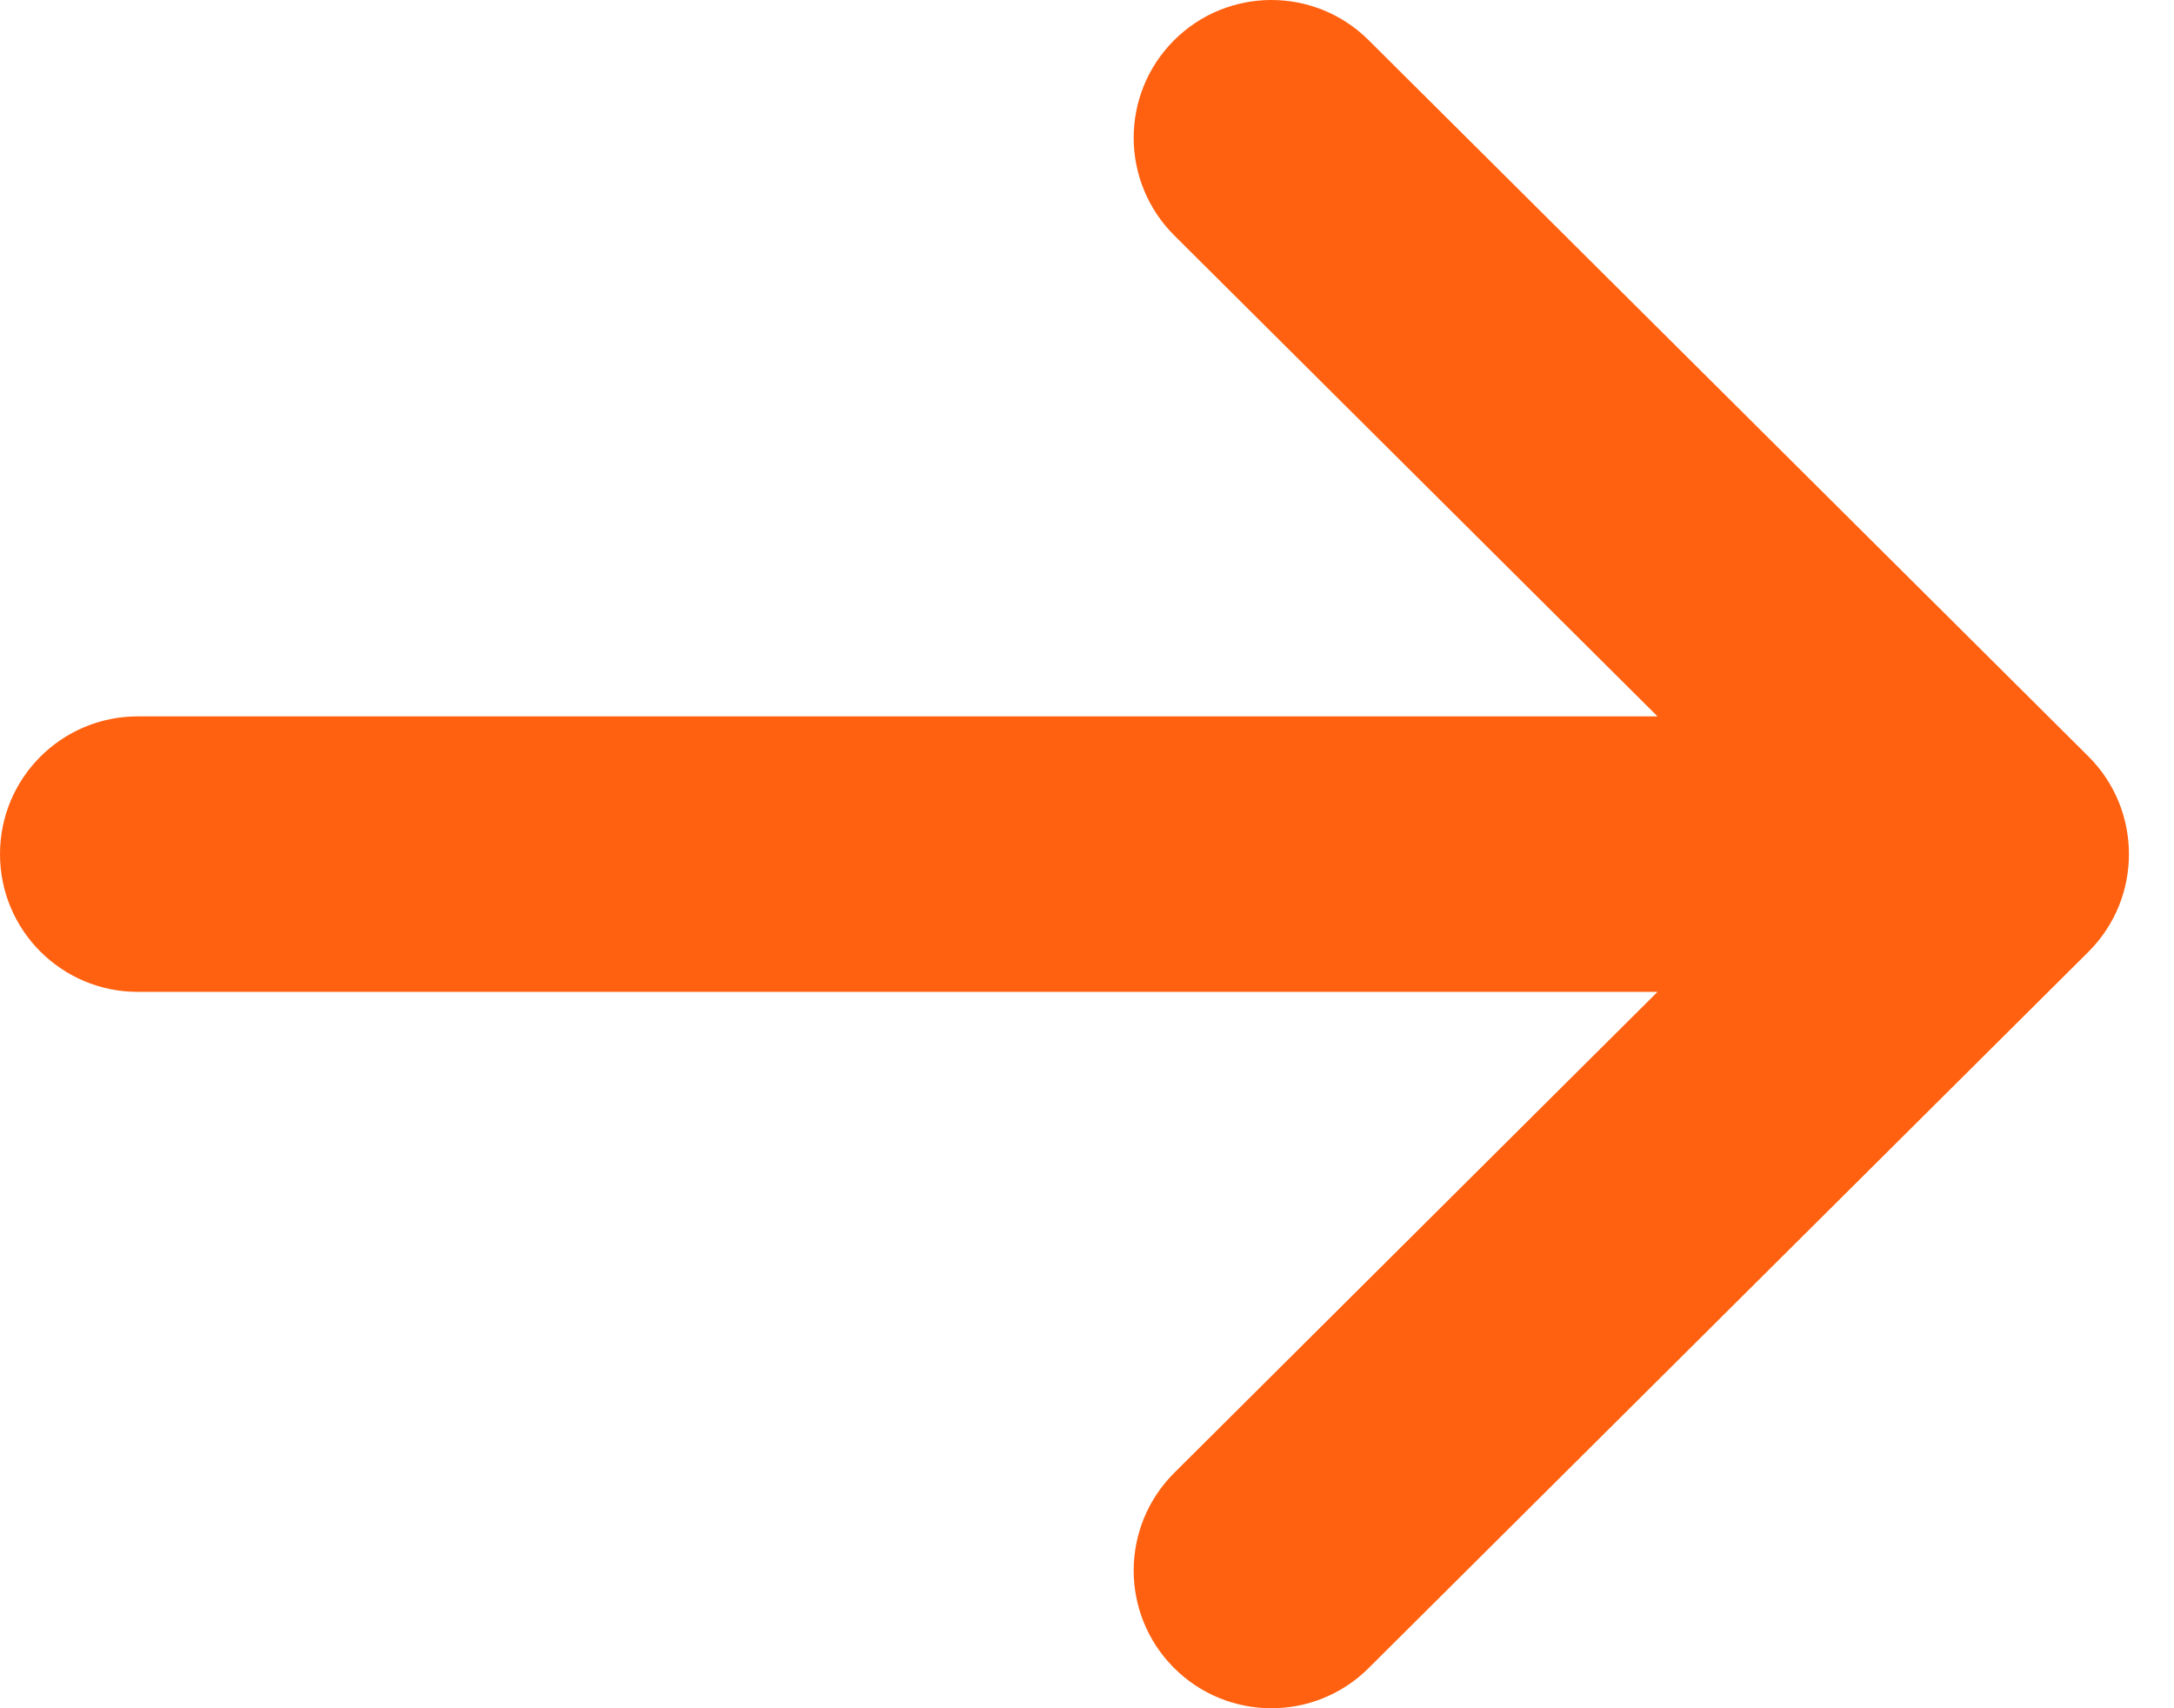 <svg width="14" height="11" viewBox="0 0 14 11" fill="none" xmlns="http://www.w3.org/2000/svg">
<path d="M13.45 4.872L13.449 4.871L8.813 0.258C8.466 -0.087 7.905 -0.086 7.559 0.261C7.213 0.609 7.215 1.17 7.562 1.516L10.674 4.613H0.887C0.397 4.613 0 5.01 0 5.5C0 5.99 0.397 6.387 0.887 6.387H10.674L7.562 9.484C7.215 9.83 7.213 10.391 7.559 10.739C7.905 11.086 8.466 11.087 8.813 10.742L13.449 6.129L13.45 6.128C13.797 5.781 13.796 5.218 13.45 4.872Z" fill="#FF6110"/>
</svg>
